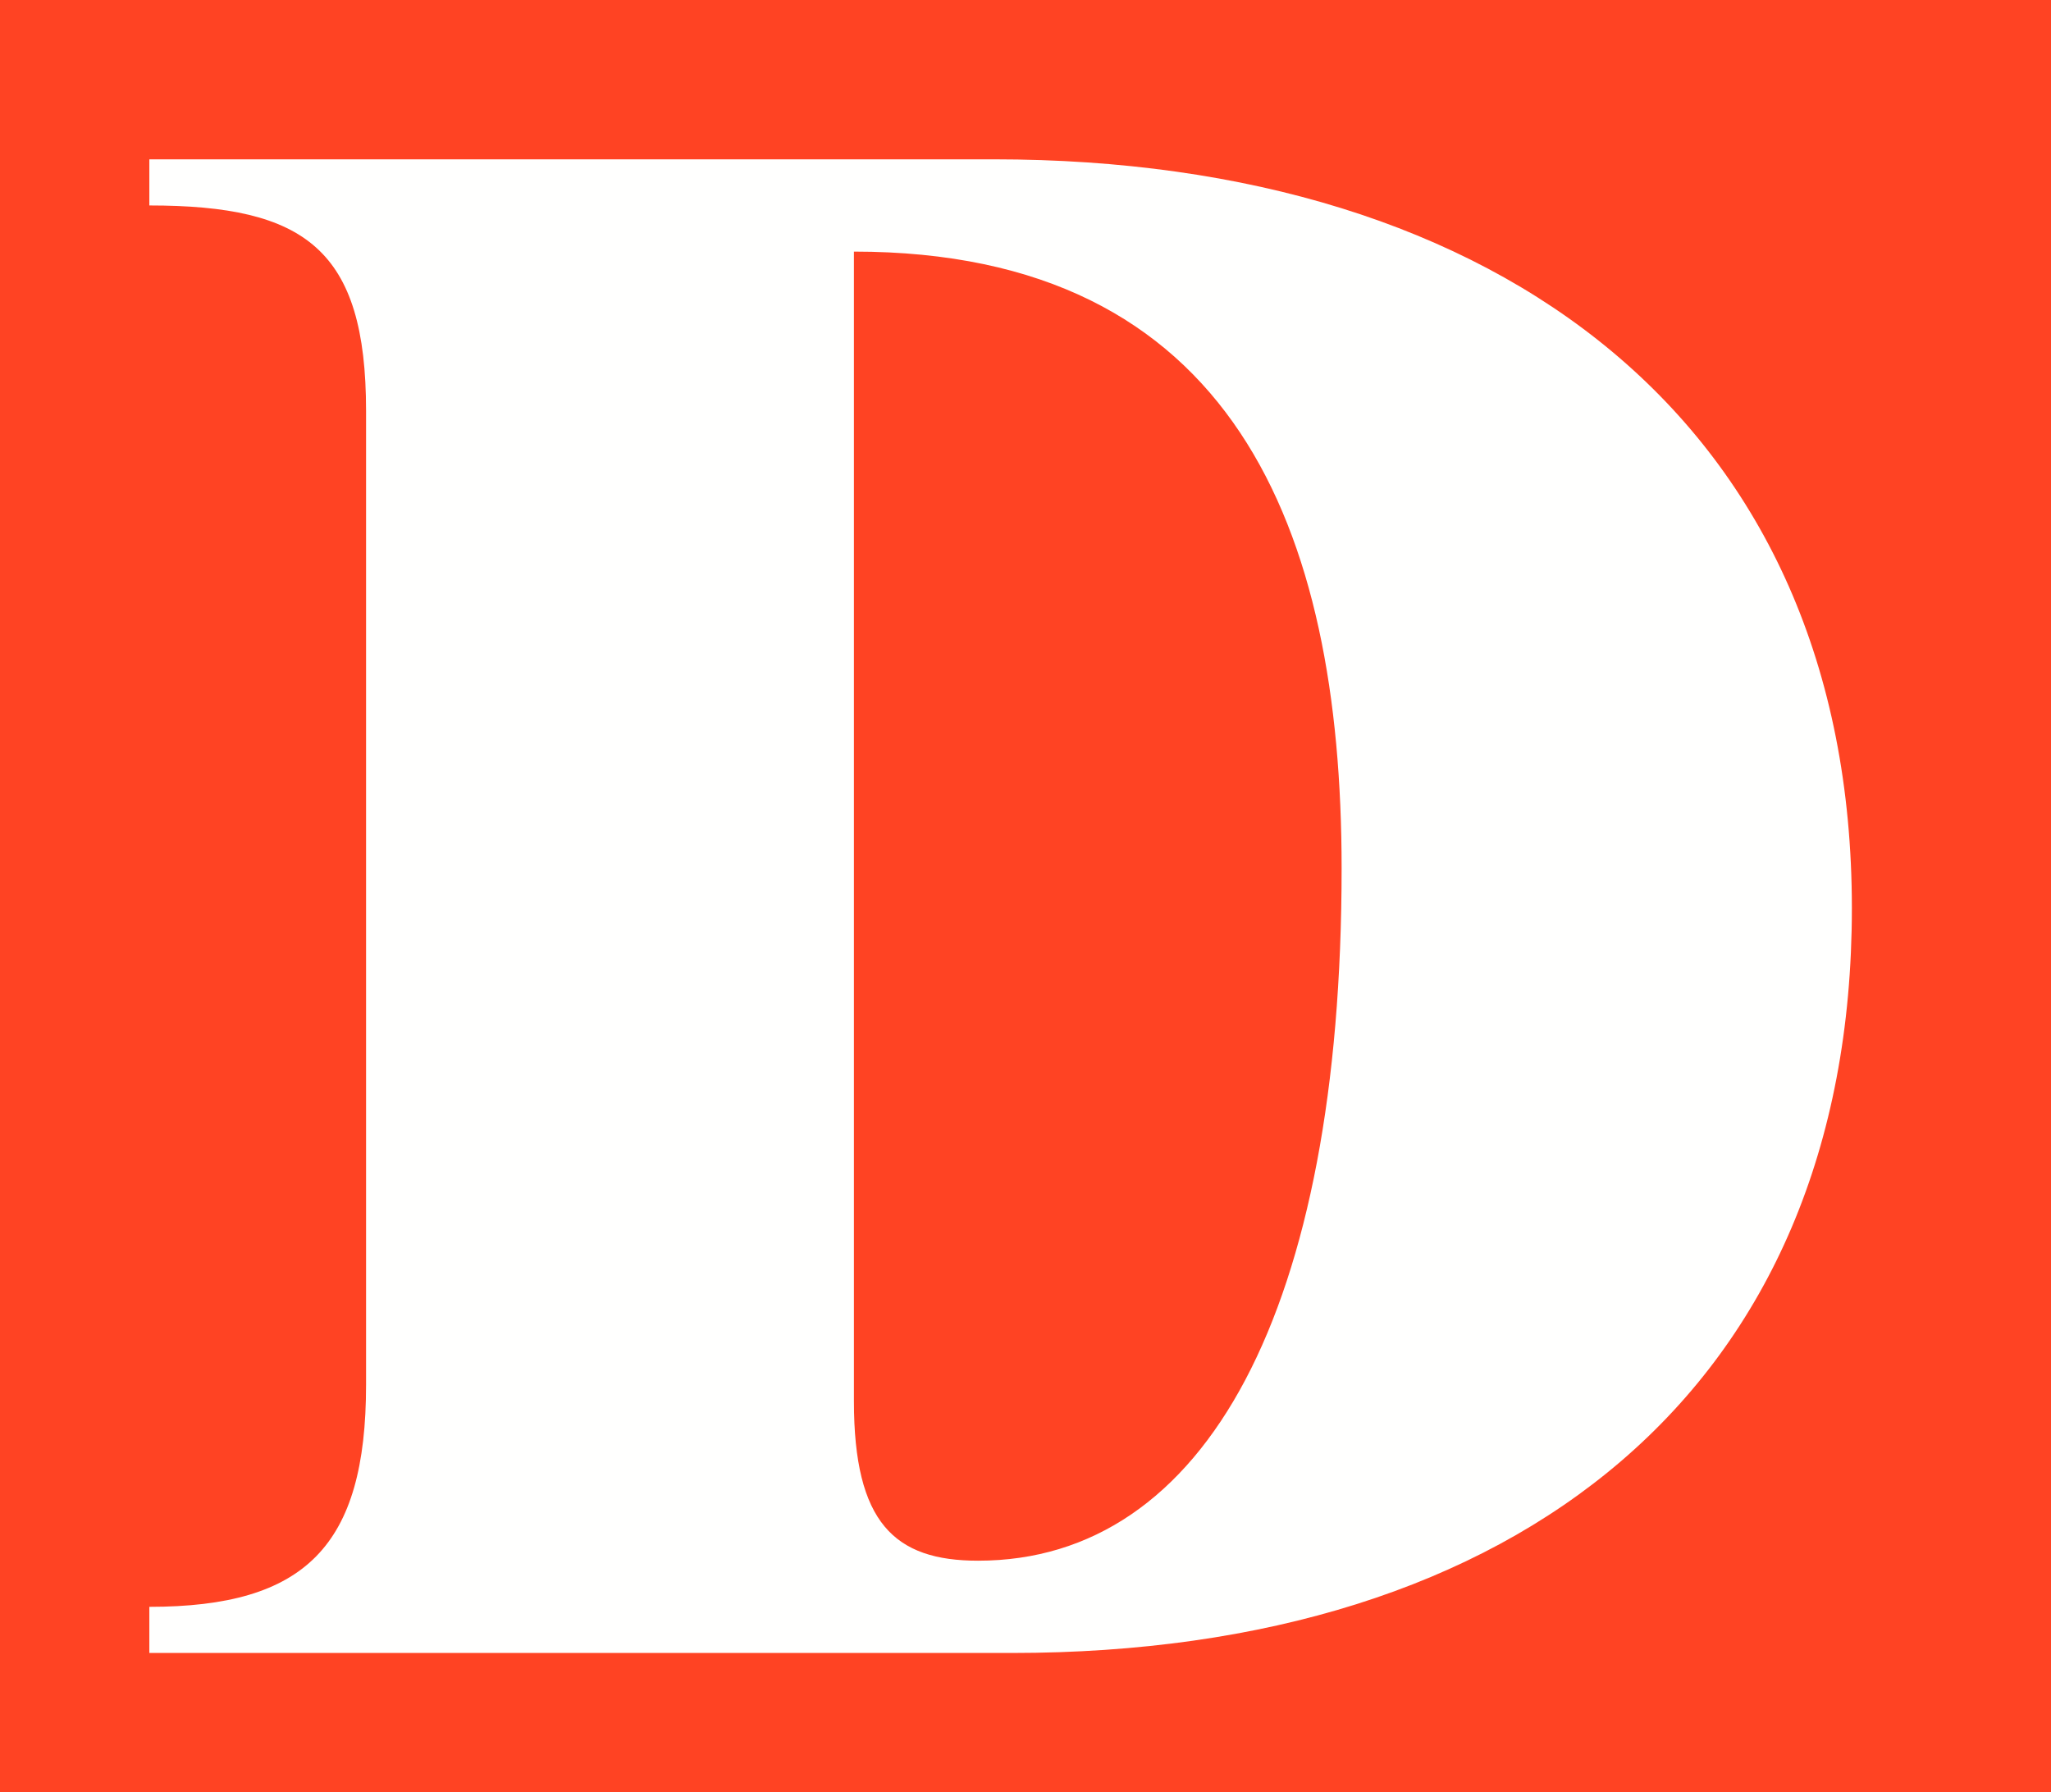 <?xml version="1.0" encoding="UTF-8"?>
<!-- Generator: Adobe Illustrator 19.2.1, SVG Export Plug-In . SVG Version: 6.00 Build 0)  -->
<svg xmlns="http://www.w3.org/2000/svg" xmlns:xlink="http://www.w3.org/1999/xlink" version="1.1" id="Capa_1" x="0px" y="0px" viewBox="0 0 1236 1080" style="enable-background:new 0 0 1236 1080;" xml:space="preserve">
<style type="text/css">
	.st0{fill:#FF4323;}
	.st1{fill:#FFFFFE;}
	.st2{fill:#0658CC;}
	.st3{fill:#0758CB;}
	.st4{fill:#0758CC;}
	.st5{fill:#0255CA;}
</style>
<g>
	<path class="st0" d="M0,1080h1236V0H0V1080z"></path>
	<path class="st1" d="M220.6,247.6c0-97.4-36.7-123.8-130.6-123.8V96h509c304.8,0,517,159.2,517,451.2   C1116,836.7,914.6,996,609.8,996H90v-27.8c93.9,0,130.6-36.5,130.6-133.8V247.6z M514.6,844.3c0,73.3,24.5,96.1,74.8,96.1   c137.5,0,219.1-151.7,219.1-417.2c0-204.8-65.3-371.6-293.9-371.6L514.6,844.3z"></path>
</g>
</svg>
